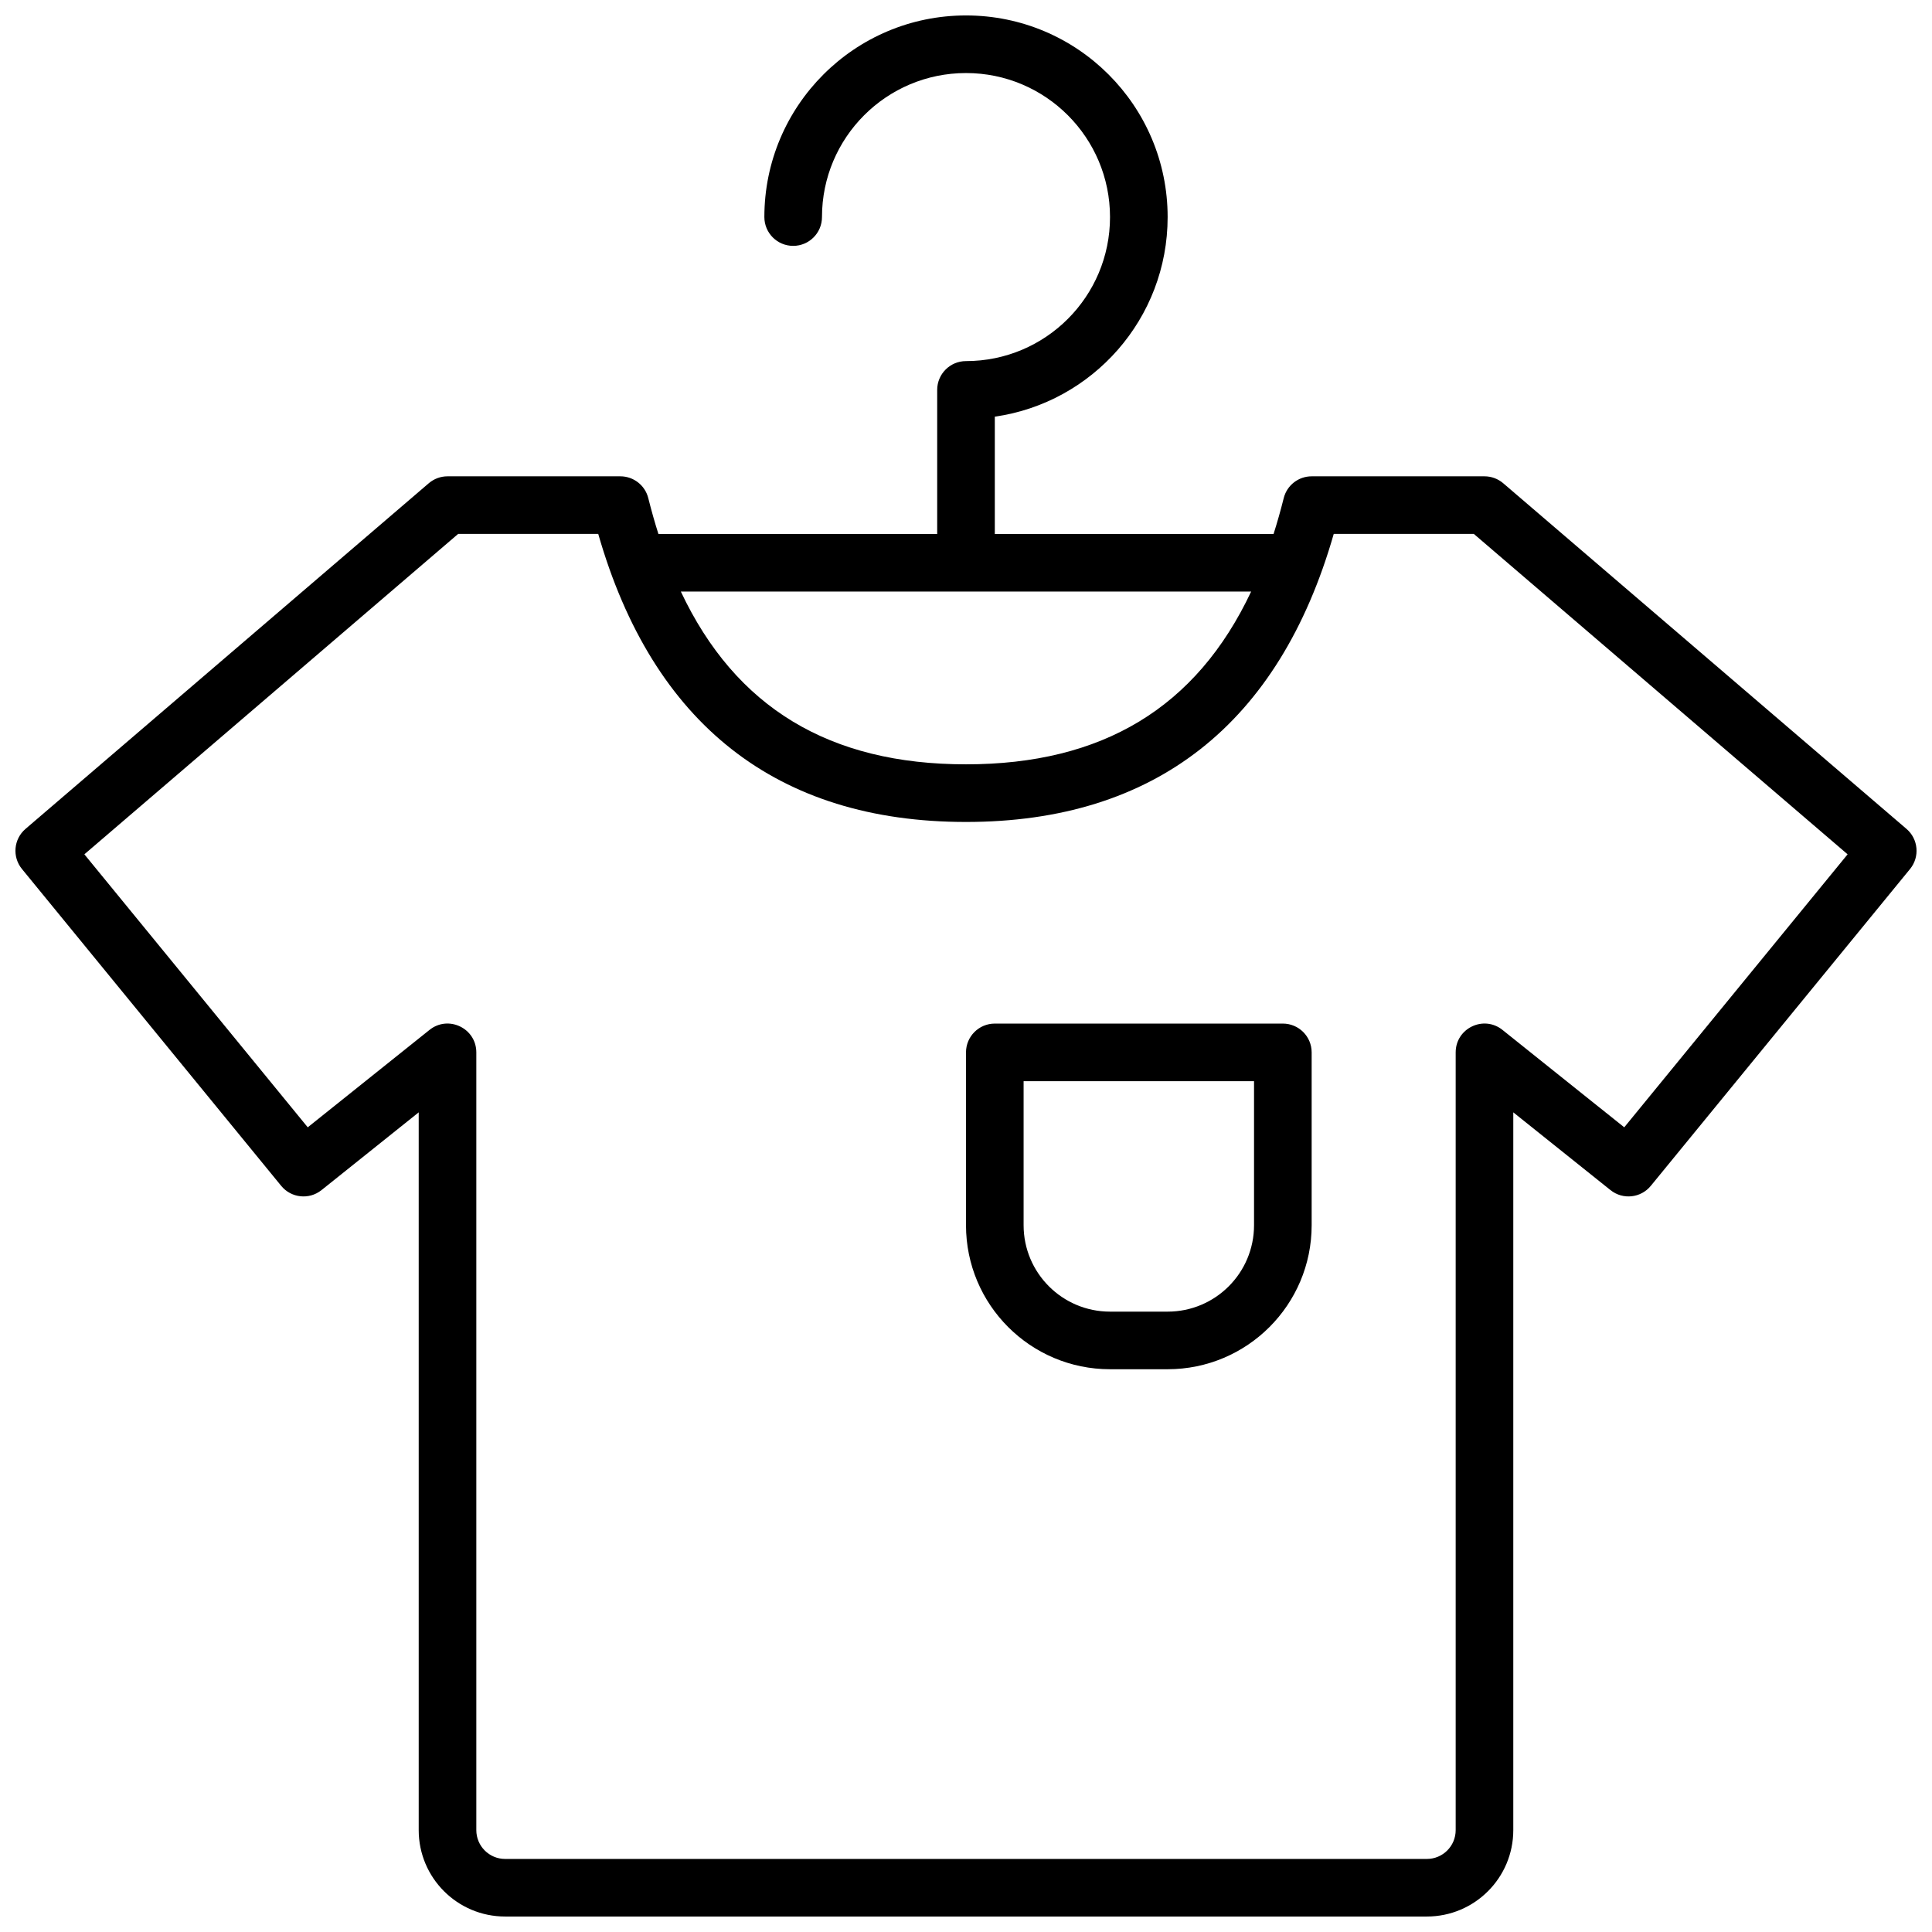 <?xml version="1.0" encoding="UTF-8"?>
<!-- Uploaded to: SVG Repo, www.svgrepo.com, Generator: SVG Repo Mixer Tools -->
<svg width="800px" height="800px" version="1.1" viewBox="144 144 512 512" xmlns="http://www.w3.org/2000/svg">
 <defs>
  <clipPath id="a">
   <path d="m148.09 148.09h503.81v503.81h-503.81z"/>
  </clipPath>
 </defs>
 <g clip-path="url(#a)">
  <path d="m318.49 285.51h73.875v-38.184c0-4.215 3.418-7.633 7.637-7.633 21.078 0 38.164-17.09 38.164-38.168s-17.086-38.168-38.164-38.168c-21.082 0-38.168 17.09-38.168 38.168 0 4.215-3.418 7.633-7.633 7.633-4.219 0-7.637-3.418-7.637-7.633 0-29.512 23.926-53.434 53.438-53.434 29.508 0 53.434 23.922 53.434 53.434 0 26.922-19.906 49.191-45.801 52.895v31.09h73.875c0.969-3.051 1.867-6.215 2.688-9.5 0.848-3.398 3.902-5.781 7.406-5.781h45.801c1.82 0 3.582 0.652 4.965 1.836l106.87 91.602c3.148 2.699 3.566 7.422 0.941 10.629l-68.703 83.969c-2.648 3.238-7.41 3.742-10.676 1.129l-25.766-20.613v190.22c0 12.648-10.254 22.898-22.902 22.898h-244.27c-12.648 0-22.902-10.25-22.902-22.898v-190.22l-25.766 20.613c-3.266 2.613-8.027 2.109-10.676-1.129l-68.699-83.969c-2.629-3.207-2.211-7.93 0.938-10.629l106.87-91.602c1.383-1.184 3.144-1.836 4.969-1.836h45.801c3.5 0 6.555 2.383 7.402 5.781 0.824 3.285 1.719 6.449 2.688 9.5zm-92.934 157.24 32.273-25.816c4.996-3.996 12.402-0.438 12.402 5.961v206.11c0 4.215 3.418 7.633 7.633 7.633h244.27c4.219 0 7.637-3.418 7.637-7.633v-206.11c0-6.398 7.402-9.957 12.398-5.961l32.273 25.816 59.195-72.348-99.059-84.91h-37.121c-14.449 50.398-47.387 76.336-97.457 76.336-50.074 0-83.012-25.938-97.461-76.336h-37.121l-99.059 84.91zm98.875-141.98c14.523 30.812 39.449 45.785 75.57 45.785s61.043-14.973 75.566-45.785zm83.203 114.49h76.332c4.219 0 7.637 3.418 7.637 7.633v45.801c0 21.078-17.09 38.168-38.168 38.168h-15.27c-21.078 0-38.164-17.09-38.164-38.168v-45.801c0-4.215 3.418-7.633 7.633-7.633zm7.633 15.266v38.168c0 12.648 10.254 22.902 22.898 22.902h15.27c12.648 0 22.898-10.254 22.898-22.902v-38.168z"/>
 </g>
</svg>